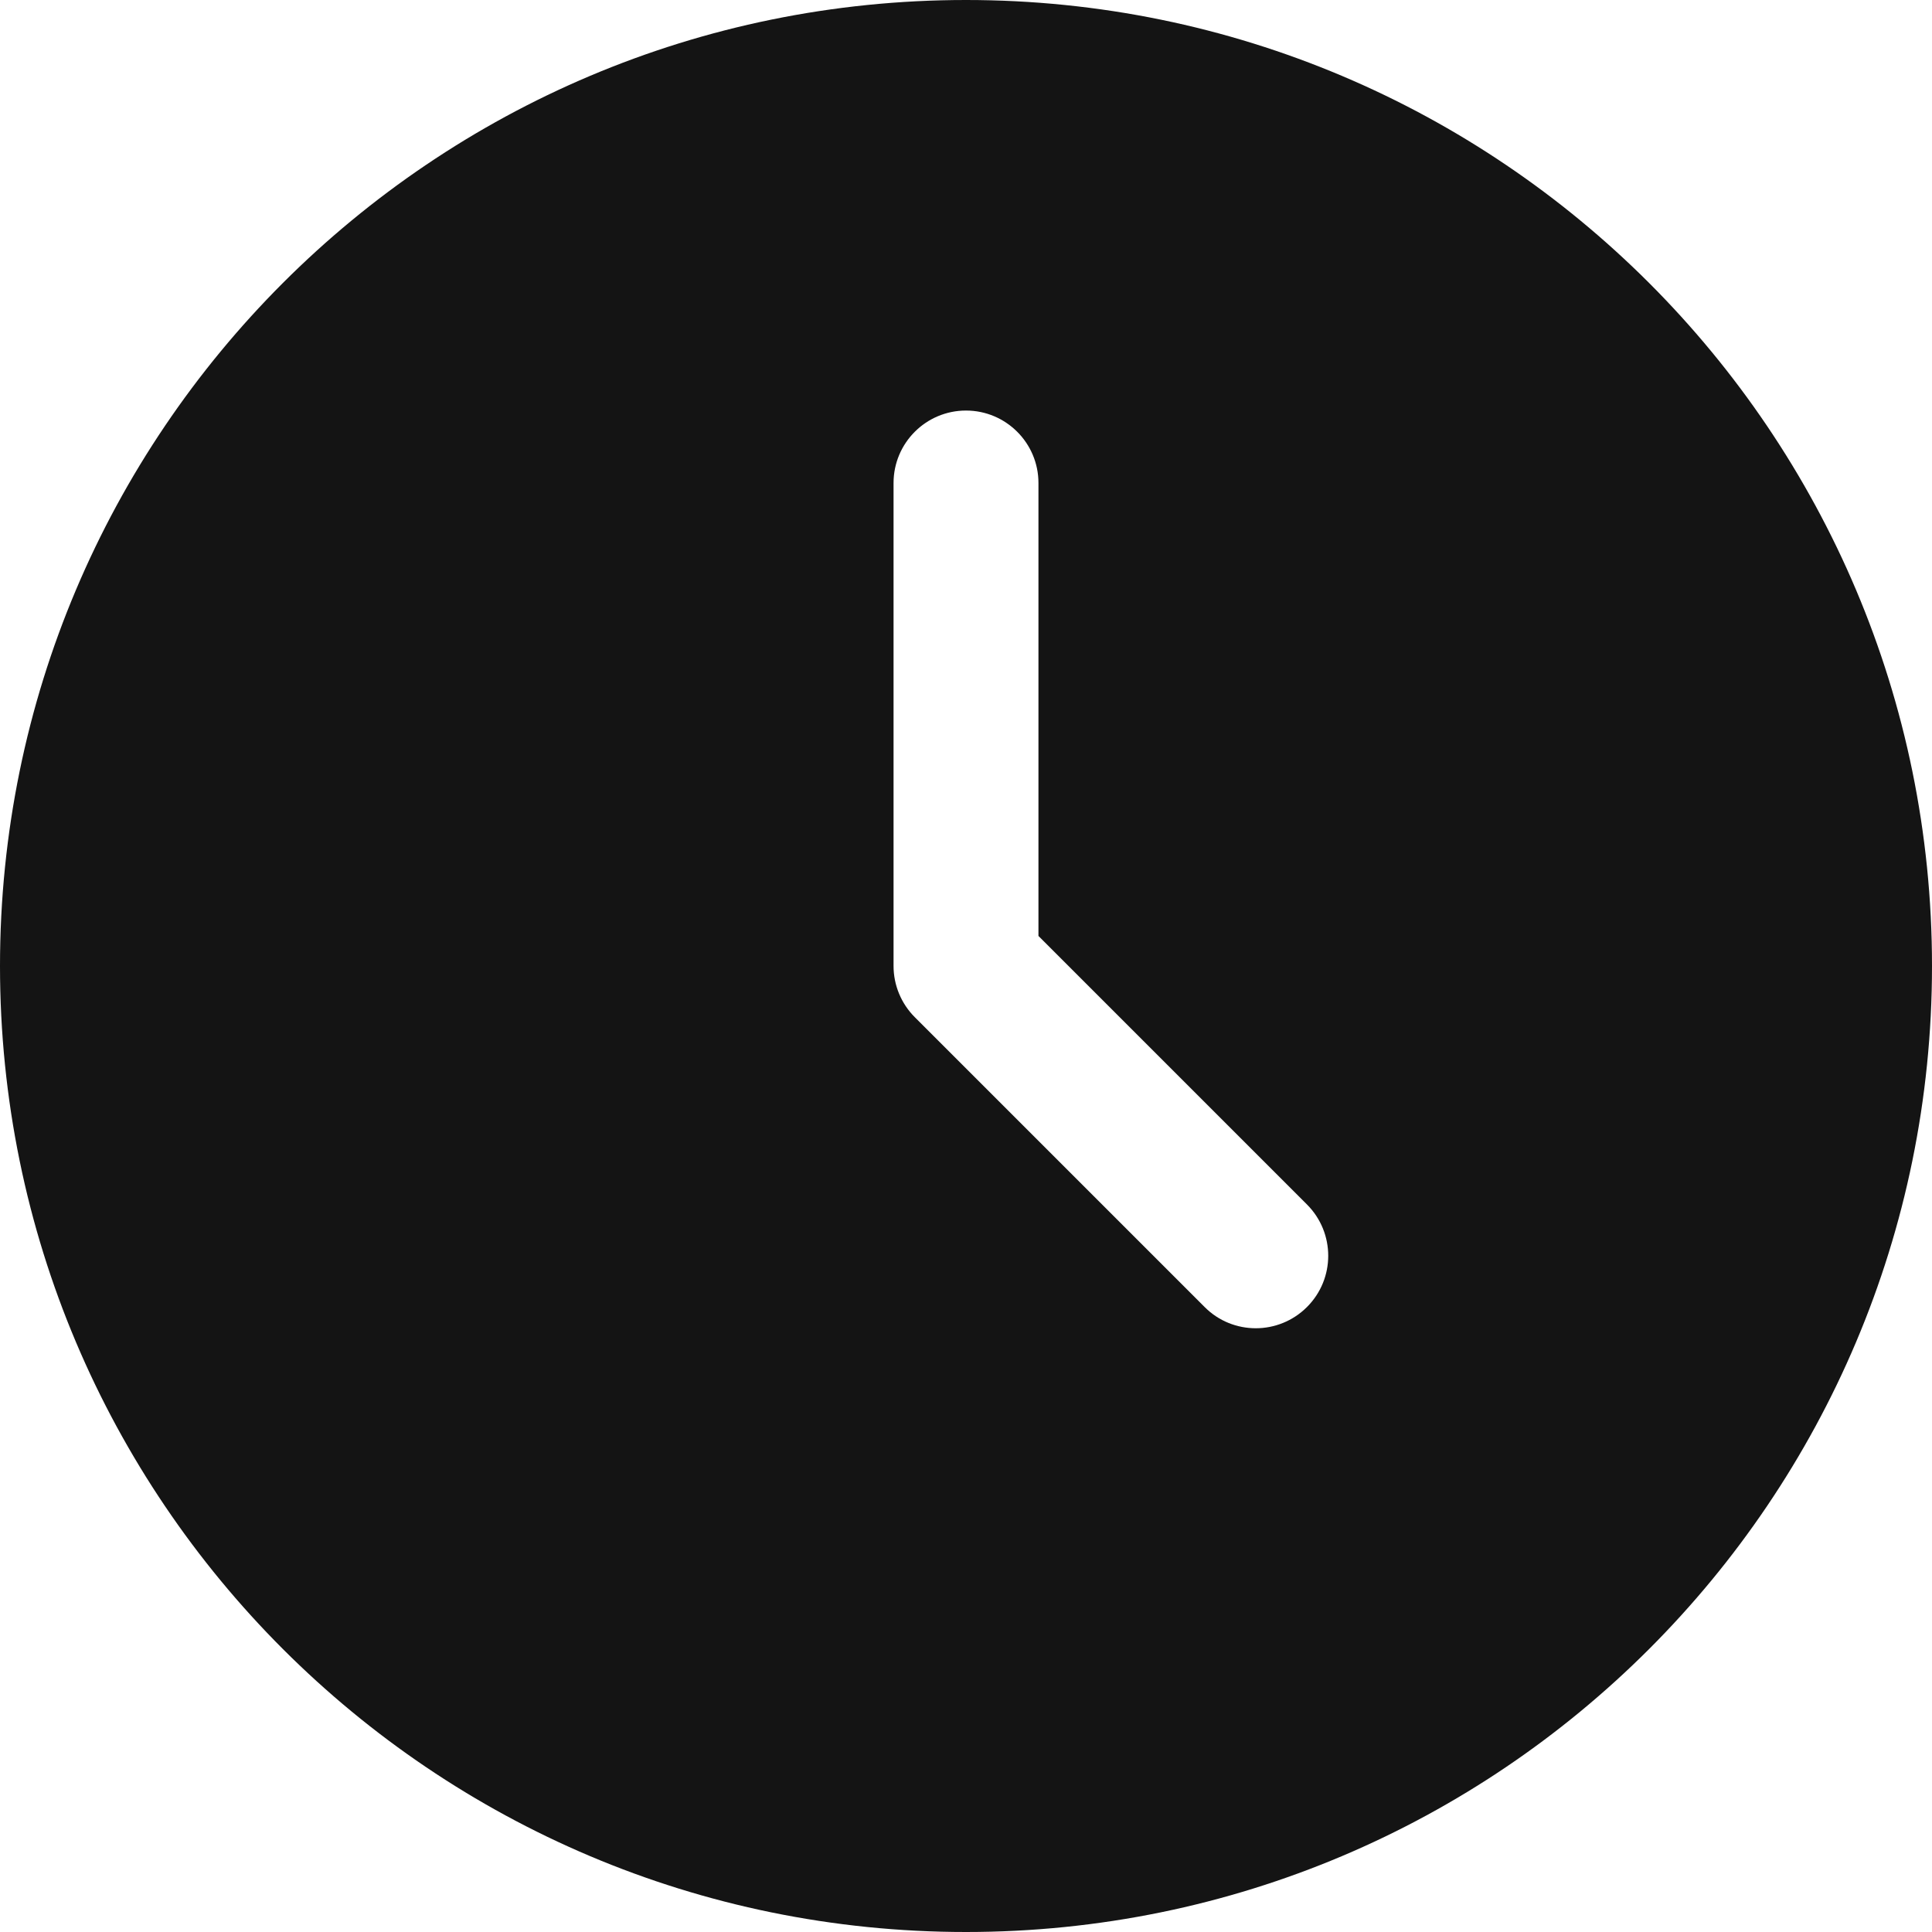 <svg width="20" height="20" viewBox="0 0 20 20" fill="none" xmlns="http://www.w3.org/2000/svg">
<path fill-rule="evenodd" clip-rule="evenodd" d="M10 0C4.477 0 0 4.477 0 10C0 15.523 4.477 20 10 20C15.523 20 20 15.523 20 10C20 4.477 15.523 0 10 0ZM13.53 13.53C13.384 13.676 13.192 13.75 13 13.75C12.808 13.75 12.616 13.677 12.47 13.53L9.47 10.53C9.329 10.389 9.25 10.198 9.25 10V5C9.25 4.586 9.586 4.25 10 4.25C10.414 4.25 10.75 4.586 10.75 5V9.689L13.53 12.469C13.823 12.763 13.823 13.237 13.53 13.53Z" fill="#141414"/>
</svg>
